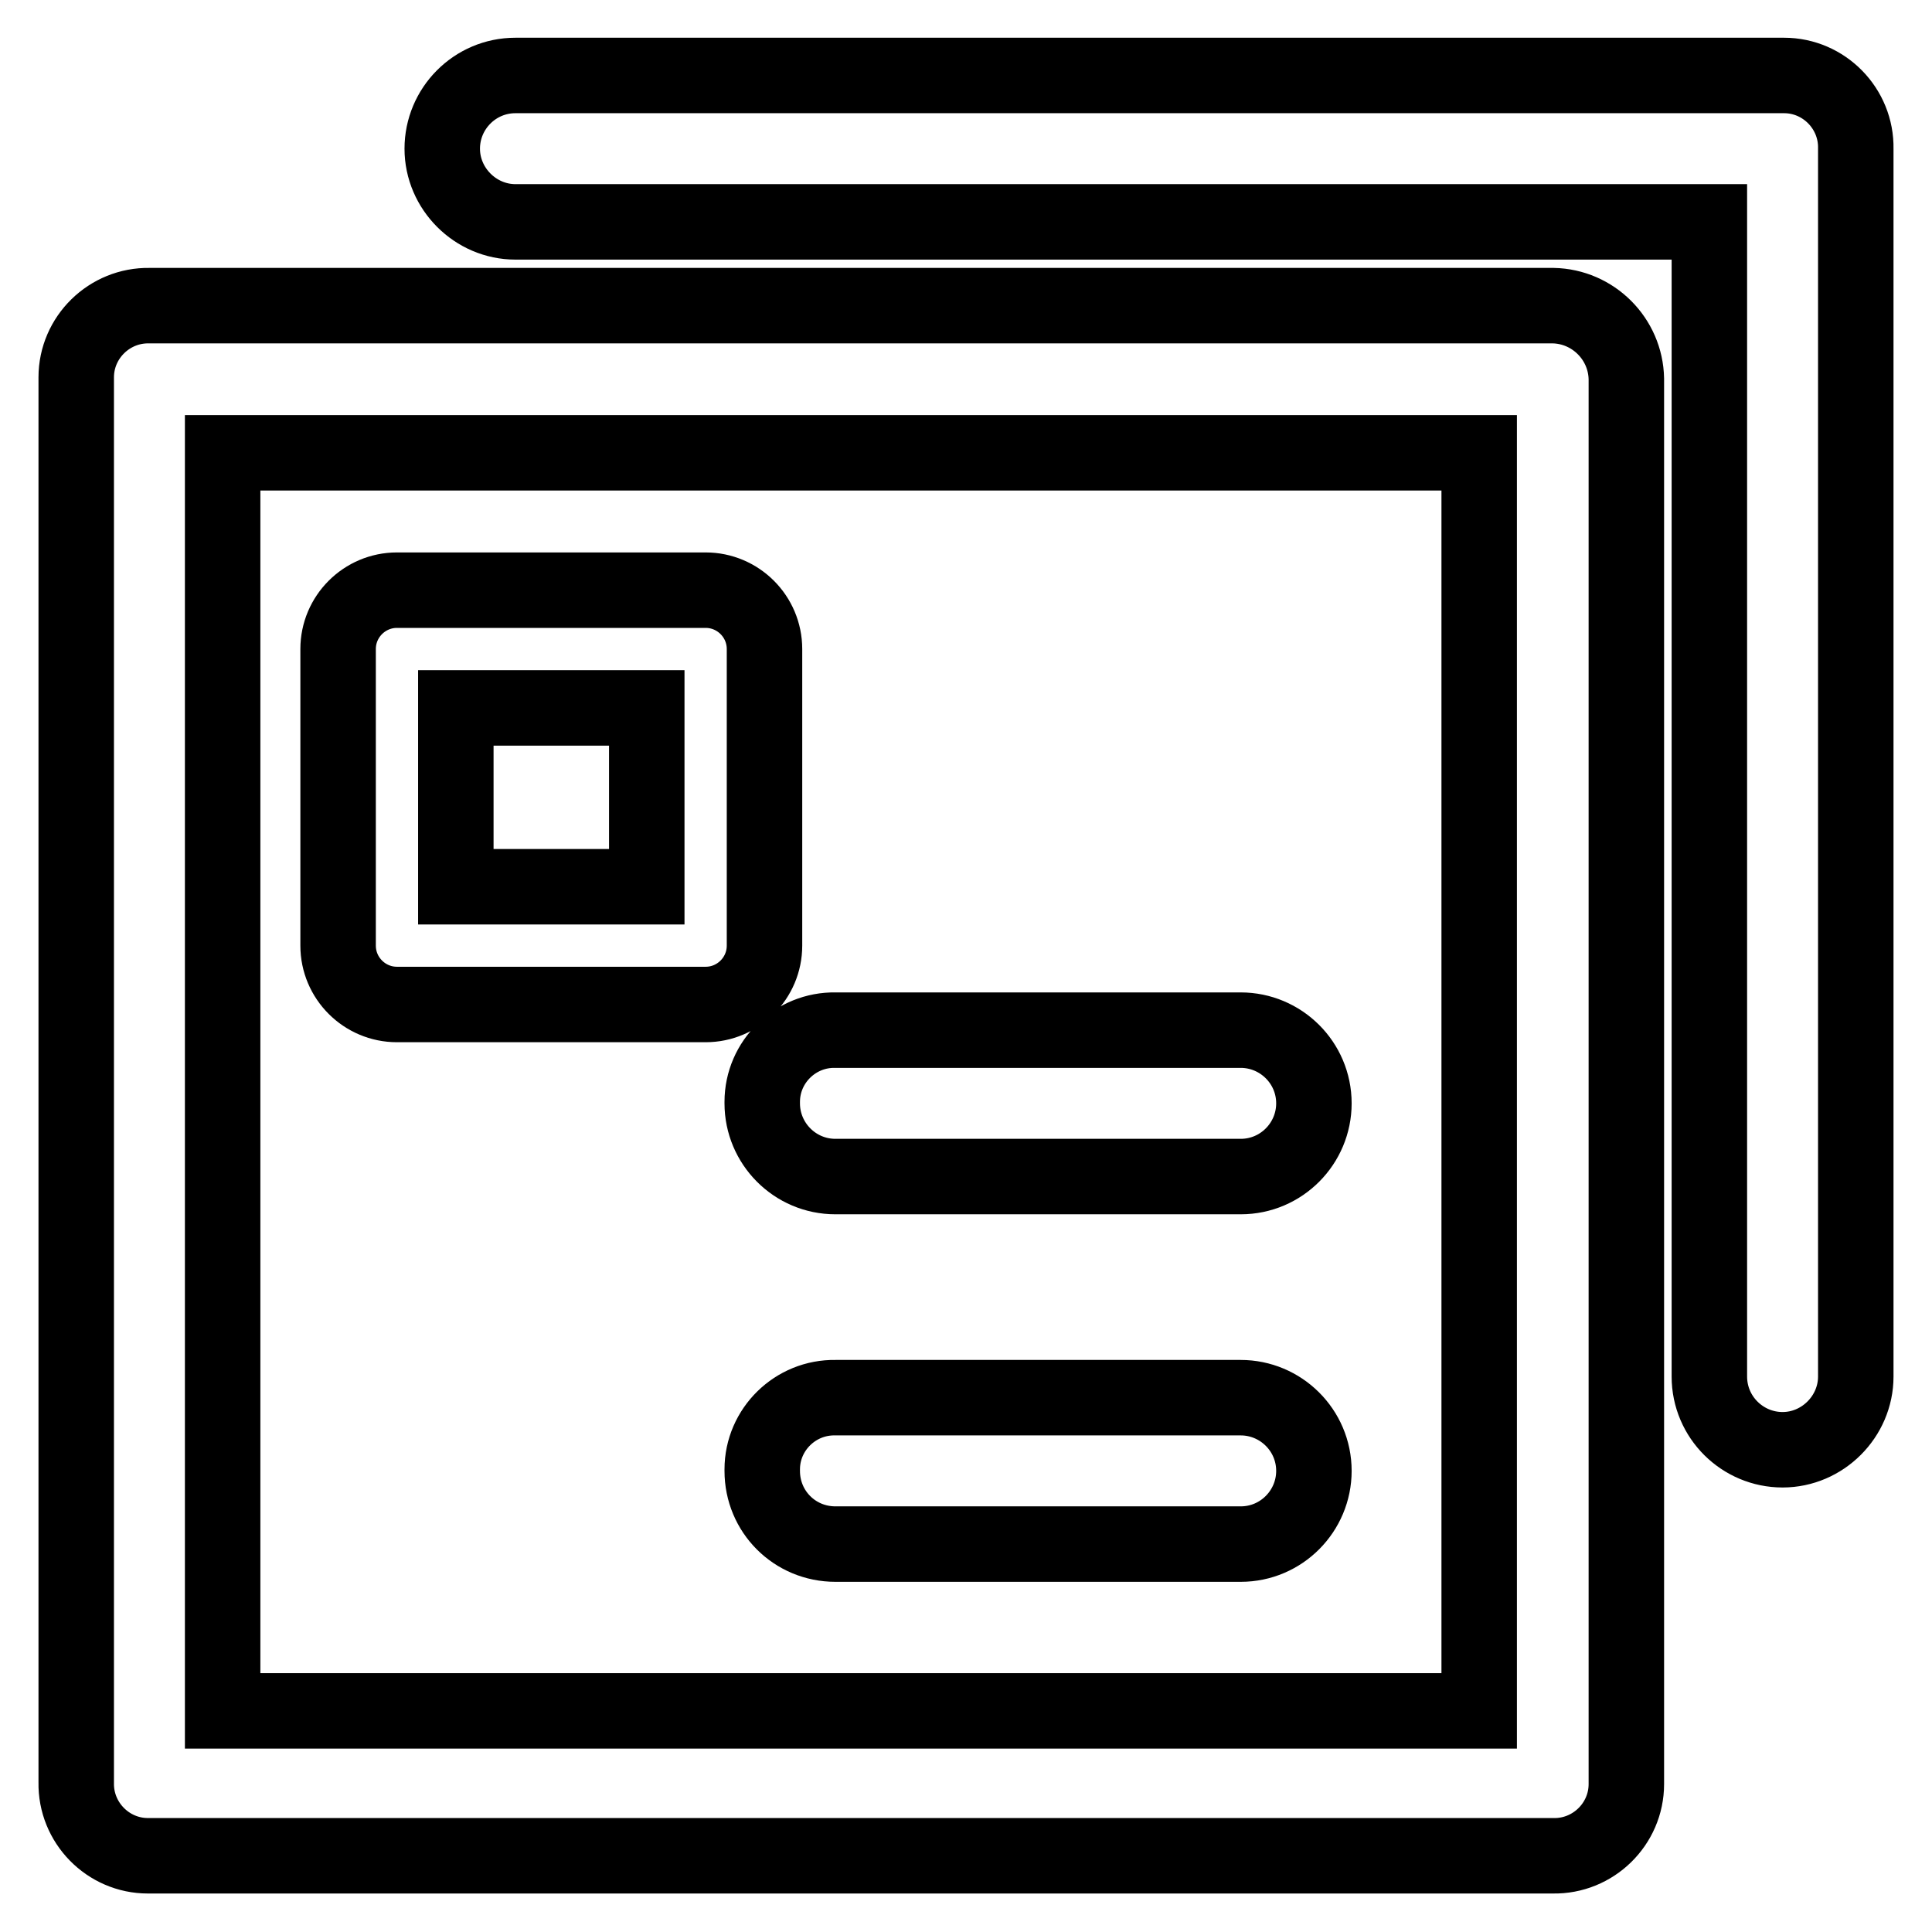 <?xml version="1.0" encoding="utf-8"?>
<!-- Svg Vector Icons : http://www.onlinewebfonts.com/icon -->
<!DOCTYPE svg PUBLIC "-//W3C//DTD SVG 1.1//EN" "http://www.w3.org/Graphics/SVG/1.1/DTD/svg11.dtd">
<svg version="1.1" xmlns="http://www.w3.org/2000/svg" xmlns:xlink="http://www.w3.org/1999/xlink" x="0px" y="0px" viewBox="0 0 256 256" enable-background="new 0 0 256 256" xml:space="preserve">
<g> <path stroke-width="10" fill-opacity="0" stroke="#000000"  d="M236.3,10H68.3c-5.4,0-9.7,4.4-9.7,9.7s4.4,9.7,9.7,9.7h158.2v153c0,5.4,4.4,9.7,9.7,9.7s9.7-4.4,9.7-9.7 V19.7c0.1-5.3-4.2-9.7-9.5-9.7C236.4,10,236.3,10,236.3,10z M205.8,40.5h-186c-5.3-0.1-9.7,4.2-9.7,9.5c0,0.1,0,0.1,0,0.2v186 c-0.1,5.3,4.2,9.7,9.5,9.7c0.1,0,0.1,0,0.2,0h186c5.3,0.1,9.7-4.2,9.7-9.5c0-0.1,0-0.1,0-0.2v-186 C215.4,44.9,211.1,40.6,205.8,40.5L205.8,40.5z M196,226.7H29.5V60H196L196,226.7z M110.7,204.6h53.7c5.4,0,9.7-4.4,9.7-9.7 c0-5.4-4.4-9.7-9.7-9.7h-53.7c-5.3-0.1-9.7,4.2-9.7,9.5c0,0.1,0,0.1,0,0.2C101,200.3,105.3,204.6,110.7,204.6z M110.7,155.9h53.7 c5.4,0,9.7-4.4,9.7-9.7c0-5.4-4.4-9.7-9.7-9.7h-53.7c-5.3-0.1-9.7,4.2-9.7,9.5c0,0.1,0,0.1,0,0.2 C101,151.5,105.3,155.9,110.7,155.9z M52.6,133.1h40.9c4.3,0,7.8-3.5,7.8-7.8V86c0-4.3-3.5-7.8-7.8-7.8H52.6 c-4.3,0-7.8,3.5-7.8,7.8v39.3C44.8,129.6,48.3,133.1,52.6,133.1z M60.4,93.8h25.3v23.7H60.4V93.8z"/></g>
</svg>